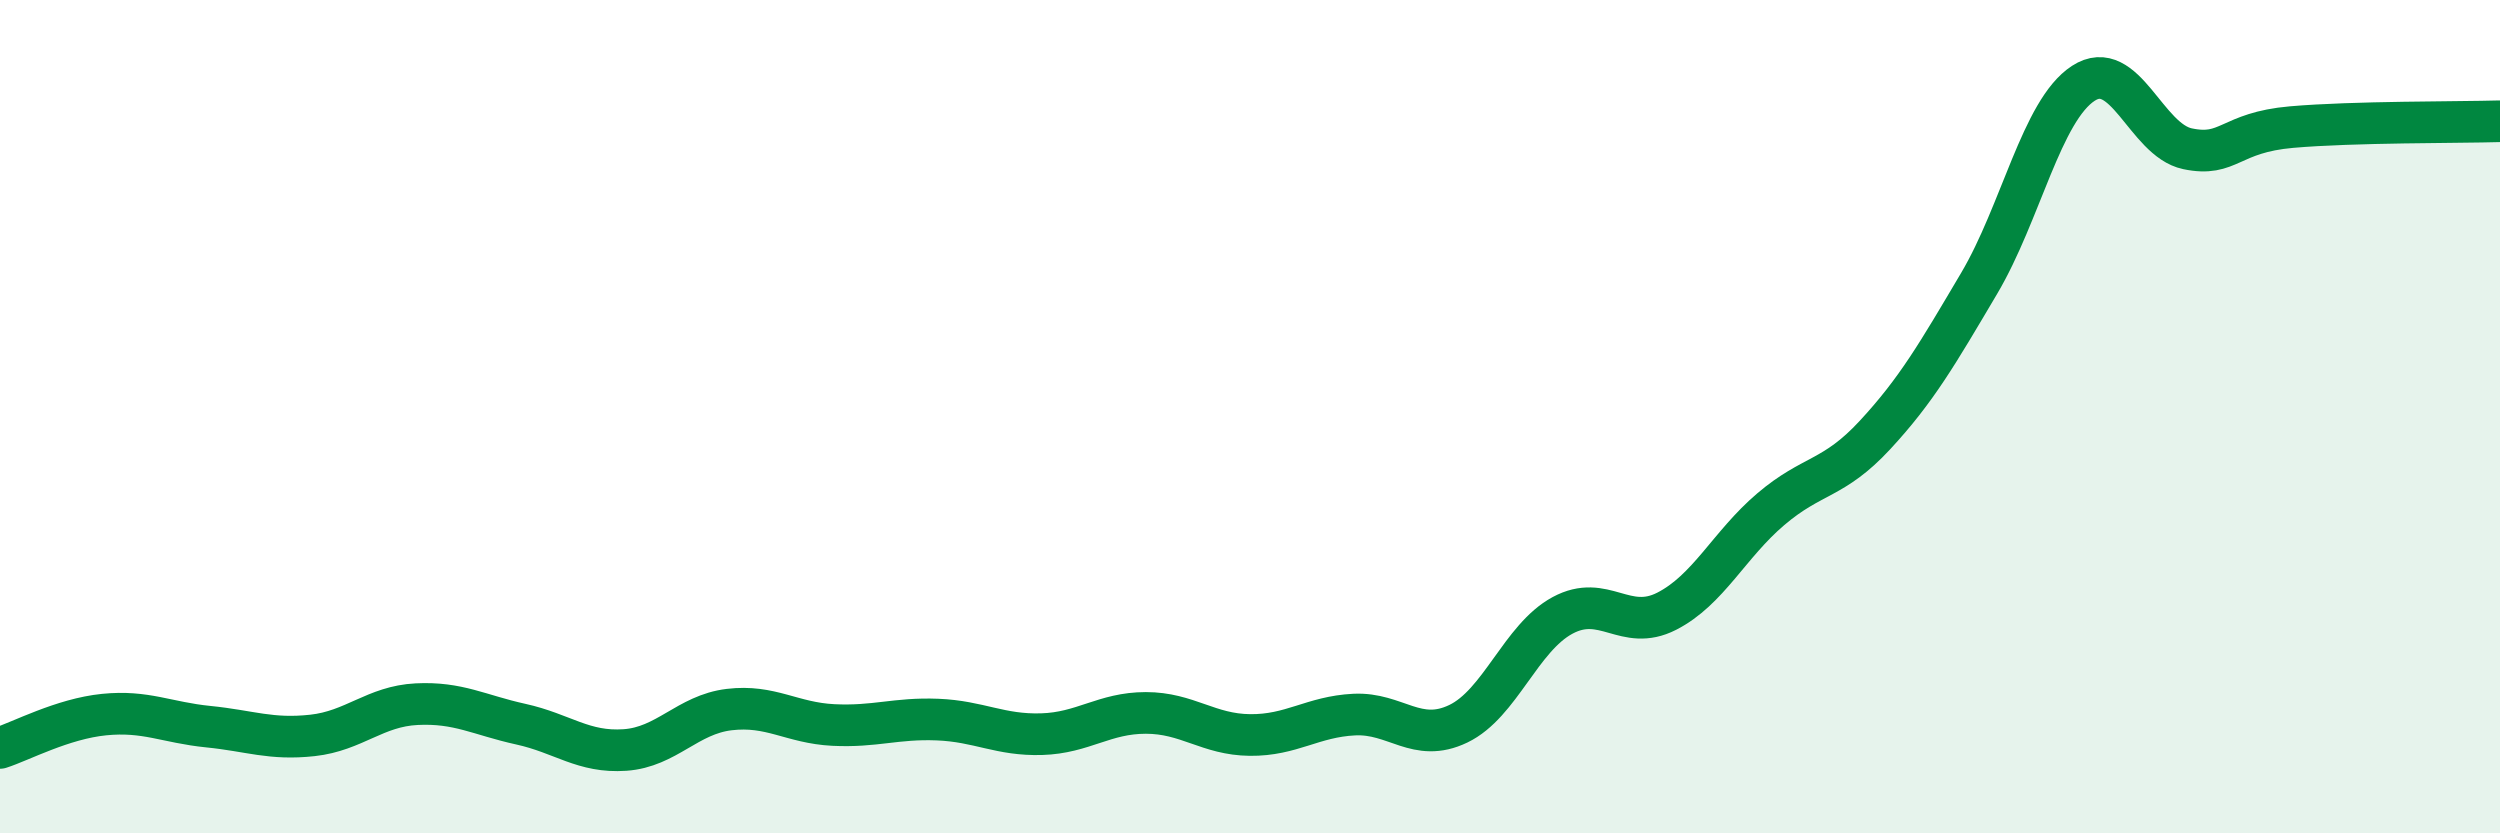 
    <svg width="60" height="20" viewBox="0 0 60 20" xmlns="http://www.w3.org/2000/svg">
      <path
        d="M 0,17.95 C 0.5,17.79 1.5,17.25 2.5,17.15 C 3.5,17.05 4,17.34 5,17.44 C 6,17.54 6.5,17.76 7.5,17.65 C 8.5,17.54 9,16.95 10,16.9 C 11,16.85 11.5,17.16 12.5,17.38 C 13.5,17.6 14,18.07 15,18 C 16,17.93 16.5,17.15 17.5,17.03 C 18.5,16.91 19,17.35 20,17.4 C 21,17.45 21.5,17.23 22.5,17.27 C 23.5,17.31 24,17.65 25,17.62 C 26,17.59 26.5,17.11 27.5,17.11 C 28.5,17.11 29,17.63 30,17.64 C 31,17.65 31.5,17.2 32.5,17.15 C 33.5,17.1 34,17.85 35,17.37 C 36,16.89 36.5,15.31 37.5,14.77 C 38.5,14.23 39,15.18 40,14.67 C 41,14.16 41.5,13.07 42.5,12.22 C 43.5,11.37 44,11.52 45,10.44 C 46,9.36 46.5,8.49 47.5,6.8 C 48.5,5.11 49,2.65 50,2 C 51,1.35 51.5,3.36 52.5,3.57 C 53.5,3.78 53.5,3.18 55,3.05 C 56.5,2.92 59,2.94 60,2.91L60 20L0 20Z"
        fill="#008740"
        opacity="0.1"
        stroke-linecap="round"
        stroke-linejoin="round"
      />
      <path
        d="M 0,17.95 C 0.5,17.79 1.5,17.25 2.5,17.15 C 3.5,17.05 4,17.34 5,17.44 C 6,17.54 6.5,17.76 7.5,17.65 C 8.5,17.54 9,16.95 10,16.9 C 11,16.85 11.5,17.16 12.5,17.38 C 13.5,17.6 14,18.07 15,18 C 16,17.93 16.5,17.15 17.5,17.03 C 18.5,16.91 19,17.35 20,17.4 C 21,17.45 21.5,17.23 22.5,17.27 C 23.5,17.31 24,17.65 25,17.62 C 26,17.59 26.5,17.11 27.5,17.11 C 28.5,17.11 29,17.63 30,17.64 C 31,17.65 31.5,17.2 32.5,17.15 C 33.5,17.1 34,17.85 35,17.37 C 36,16.89 36.5,15.31 37.5,14.77 C 38.5,14.23 39,15.18 40,14.67 C 41,14.16 41.5,13.07 42.5,12.22 C 43.5,11.37 44,11.52 45,10.44 C 46,9.36 46.5,8.49 47.5,6.8 C 48.5,5.11 49,2.65 50,2 C 51,1.35 51.5,3.36 52.5,3.57 C 53.5,3.78 53.5,3.18 55,3.05 C 56.5,2.92 59,2.94 60,2.91"
        stroke="#008740"
        stroke-width="1"
        fill="none"
        stroke-linecap="round"
        stroke-linejoin="round"
      />
    </svg>
  
